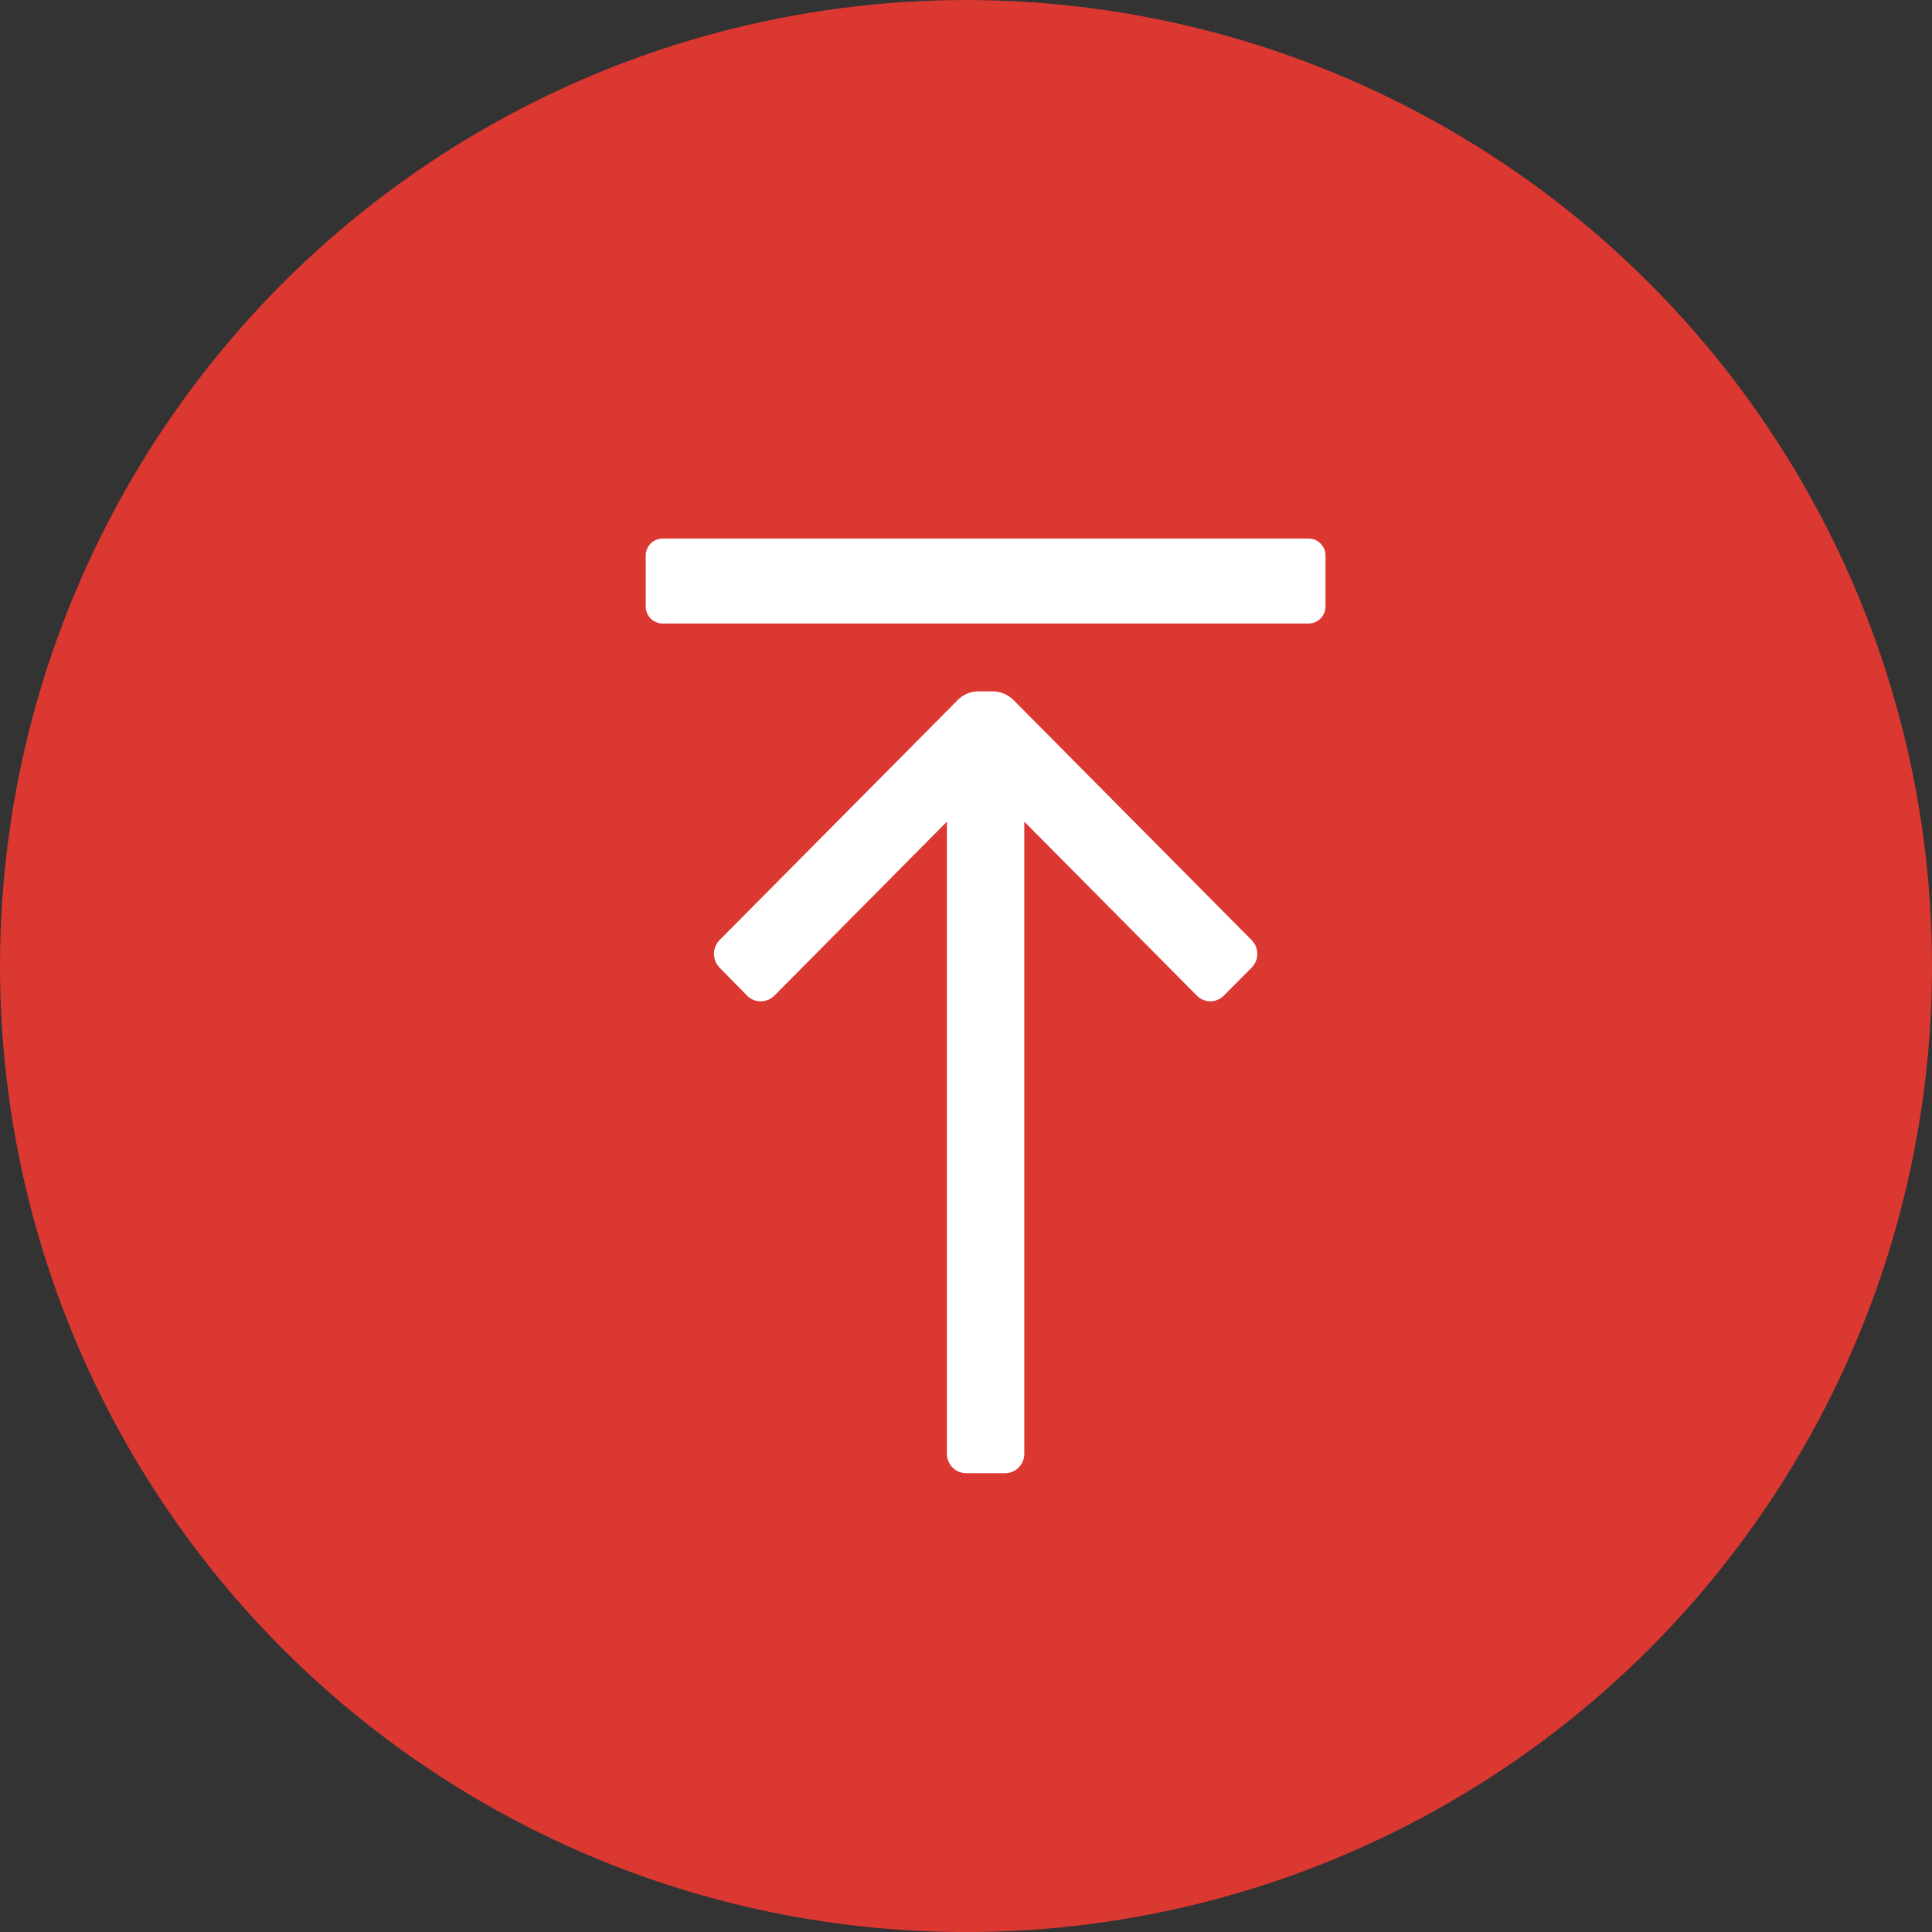 <svg xmlns="http://www.w3.org/2000/svg" width="40" height="40" viewBox="0 0 40 40">
  <rect x="0" y="0" width="40" height="40" fill="#333333" stroke="none"/>
  <g id="Circle_1" data-name="Circle 1" transform="translate(18879 3581.891)">
    <circle id="Ellipse_140" data-name="Ellipse 140" cx="20" cy="20" r="20" transform="translate(-18879 -3581.89)" fill="#dc3832"/>
    <g id="Group_70462" data-name="Group 70462" transform="translate(-18865.631 -3570.741)">
      <path id="Icon_color" data-name="Icon color" d="M0,6.029v-.8a.4.4,0,0,1,.4-.4H13.49l-3.6-3.57a.4.4,0,0,1,0-.571l.575-.563a.406.406,0,0,1,.575,0l4.969,4.929a.6.6,0,0,1,.178.426V5.78a.617.617,0,0,1-.178.426l-4.969,4.929a.406.406,0,0,1-.575,0l-.575-.571a.392.392,0,0,1,0-.563l3.6-3.57H.4A.4.4,0,0,1,0,6.029Z" transform="translate(1.407 19.351) rotate(-90)" fill="#fff"/>
      <path id="Path_50192" data-name="Path 50192" d="M.352,0h13.37a.352.352,0,0,1,.352.352V1.407a.352.352,0,0,1-.352.352H.352A.352.352,0,0,1,0,1.407V.352A.352.352,0,0,1,.352,0Z" fill="#fff"/>
    </g>
  </g>
</svg>
